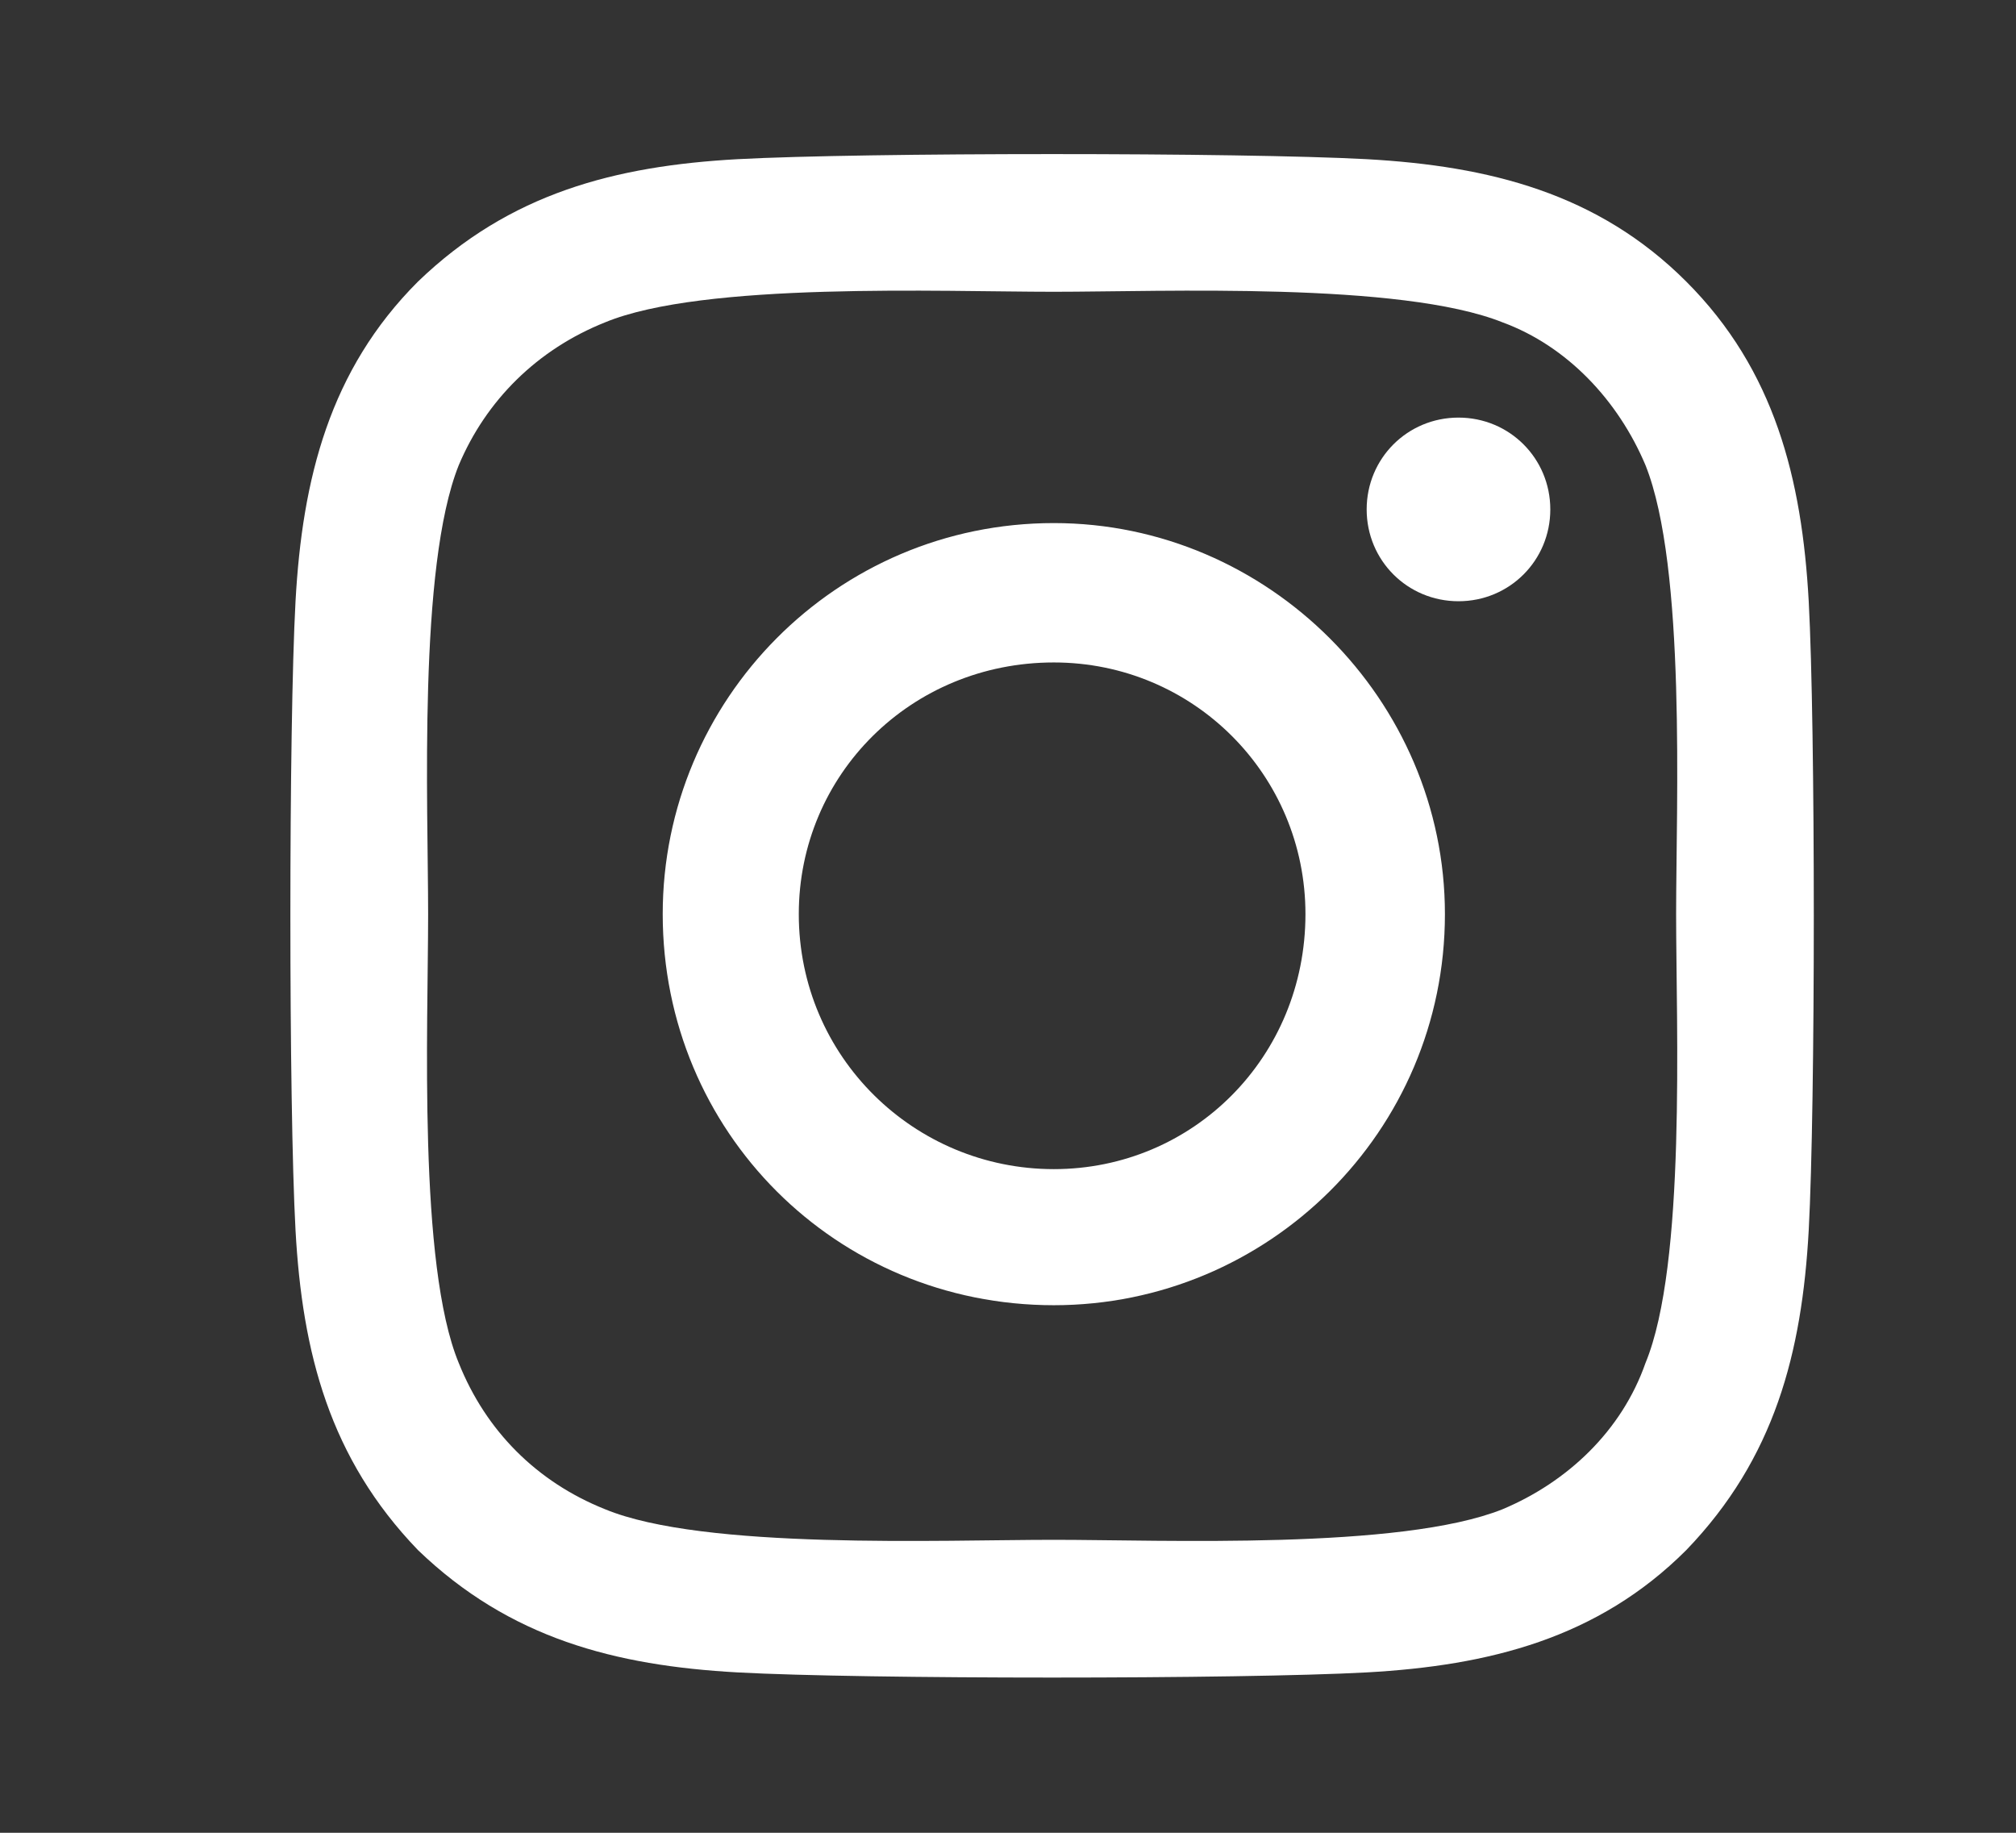 <svg width="22" height="20" viewBox="0 0 22 20" fill="none" xmlns="http://www.w3.org/2000/svg">
<rect x="0" y="0" width="22" height="20" fill="#333333" stroke="none"/>
<path d="M11.5 5.708C9.125 5.708 7.232 7.637 7.232 9.975C7.232 12.35 9.125 14.243 11.5 14.243C13.838 14.243 15.768 12.35 15.768 9.975C15.768 7.637 13.838 5.708 11.5 5.708ZM11.5 12.758C9.979 12.758 8.717 11.534 8.717 9.975C8.717 8.454 9.941 7.229 11.5 7.229C13.021 7.229 14.246 8.454 14.246 9.975C14.246 11.534 13.021 12.758 11.5 12.758ZM16.918 5.559C16.918 6.116 16.473 6.561 15.916 6.561C15.359 6.561 14.914 6.116 14.914 5.559C14.914 5.002 15.359 4.557 15.916 4.557C16.473 4.557 16.918 5.002 16.918 5.559ZM19.738 6.561C19.664 5.225 19.367 4.038 18.402 3.073C17.438 2.108 16.25 1.811 14.914 1.737C13.541 1.663 9.422 1.663 8.049 1.737C6.713 1.811 5.562 2.108 4.561 3.073C3.596 4.038 3.299 5.225 3.225 6.561C3.15 7.934 3.15 12.053 3.225 13.426C3.299 14.762 3.596 15.913 4.561 16.915C5.562 17.879 6.713 18.176 8.049 18.25C9.422 18.325 13.541 18.325 14.914 18.25C16.25 18.176 17.438 17.879 18.402 16.915C19.367 15.913 19.664 14.762 19.738 13.426C19.812 12.053 19.812 7.934 19.738 6.561ZM17.957 14.873C17.697 15.616 17.104 16.172 16.398 16.469C15.285 16.915 12.688 16.803 11.5 16.803C10.275 16.803 7.678 16.915 6.602 16.469C5.859 16.172 5.303 15.616 5.006 14.873C4.561 13.797 4.672 11.2 4.672 9.975C4.672 8.788 4.561 6.19 5.006 5.077C5.303 4.372 5.859 3.815 6.602 3.518C7.678 3.073 10.275 3.184 11.5 3.184C12.688 3.184 15.285 3.073 16.398 3.518C17.104 3.778 17.66 4.372 17.957 5.077C18.402 6.19 18.291 8.788 18.291 9.975C18.291 11.2 18.402 13.797 17.957 14.873Z" fill="white"/>
</svg>
